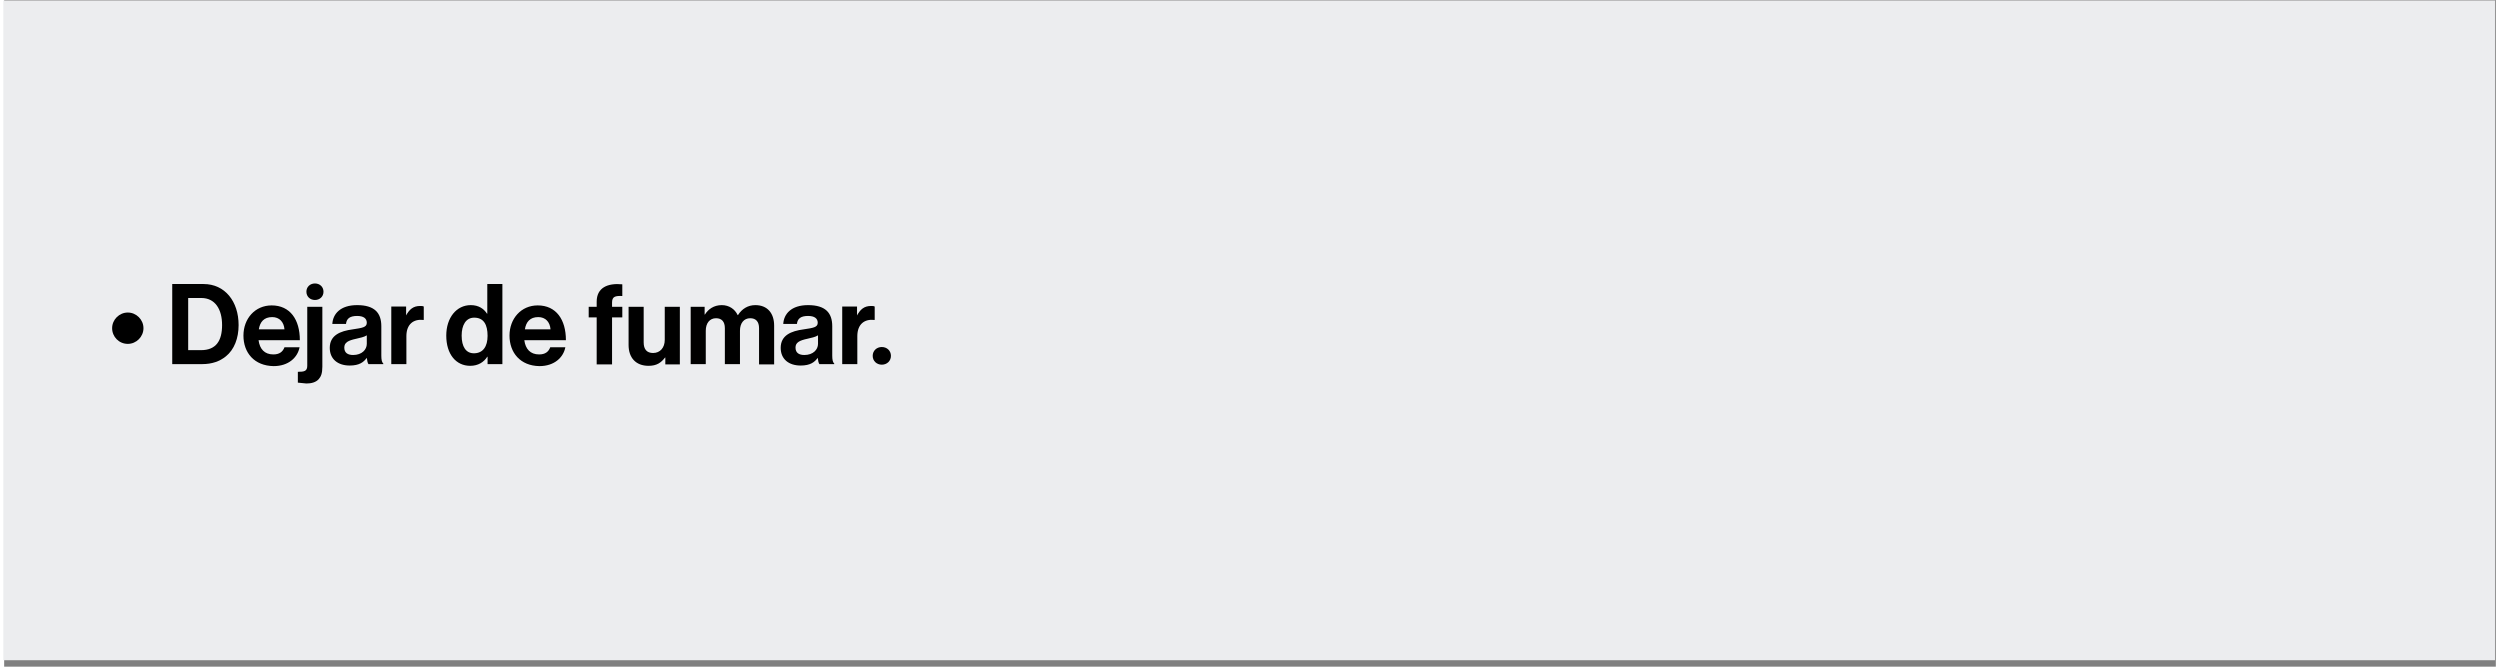 <?xml version="1.0" encoding="UTF-8"?>
<svg xmlns="http://www.w3.org/2000/svg" xmlns:xlink="http://www.w3.org/1999/xlink" width="900px" height="240px" viewBox="0 0 897 240" version="1.1">
<rect x="0" y="0" width="897" height="240" fill="#808080" stroke="none"/>
<g id="surface1">
<path style=" stroke:none;fill-rule:nonzero;fill:rgb(92.549%,92.941%,93.725%);fill-opacity:1;" d="M -0.309 0.164 L 896.691 0.164 L 896.691 237.68 L -0.309 237.68 Z M -0.309 0.164 "/>
<path style=" stroke:none;fill-rule:nonzero;fill:rgb(0%,0%,0%);fill-opacity:1;" d="M 38.867 118.152 C 38.867 115.074 41.43 112.512 44.508 112.512 C 47.582 112.512 50.148 115.074 50.148 118.152 C 50.148 121.23 47.582 123.797 44.508 123.797 C 41.328 123.797 38.867 121.23 38.867 118.152 Z M 38.867 118.152 "/>
<path style=" stroke:none;fill-rule:nonzero;fill:rgb(0%,0%,0%);fill-opacity:1;" d="M 60.504 102.25 L 71.785 102.25 C 79.477 102.25 84.398 108.508 84.398 117.023 C 84.398 121.746 82.859 125.848 79.785 128.309 C 77.629 130.055 74.859 131.082 71.273 131.082 L 60.504 131.082 Z M 70.863 126.055 C 76.297 126.055 78.449 122.668 78.449 117.023 C 78.449 111.383 75.988 107.277 70.965 107.277 L 66.246 107.277 L 66.246 126.055 Z M 70.863 126.055 "/>
<path style=" stroke:none;fill-rule:nonzero;fill:rgb(0%,0%,0%);fill-opacity:1;" d="M 86.141 120.82 C 86.141 114.664 90.348 109.945 96.293 109.945 C 102.961 109.945 106.445 115.074 106.445 122.461 L 91.578 122.461 C 91.988 125.645 93.73 127.594 96.91 127.594 C 99.062 127.594 100.293 126.668 100.91 125.027 L 106.344 125.027 C 105.625 128.723 102.344 131.801 97.012 131.801 C 90.039 131.695 86.141 126.977 86.141 120.82 Z M 91.68 118.562 L 100.91 118.562 C 100.703 115.895 99.062 114.152 96.5 114.152 C 93.523 114.152 92.09 115.895 91.68 118.562 Z M 91.68 118.562 "/>
<path style=" stroke:none;fill-rule:nonzero;fill:rgb(0%,0%,0%);fill-opacity:1;" d="M 105.727 137.75 L 105.727 133.852 C 107.984 133.852 109.113 133.645 109.113 131.695 L 109.113 110.457 L 114.547 110.457 L 114.547 132.004 C 114.547 134.465 114.035 135.594 113.215 136.52 C 112.188 137.648 110.547 138.059 108.805 138.059 C 107.781 137.953 106.551 137.852 105.727 137.75 Z M 111.883 102.047 C 113.625 102.047 114.957 103.277 114.957 105.02 C 114.957 106.766 113.625 107.996 111.883 107.996 C 110.137 107.996 108.805 106.766 108.805 105.02 C 108.805 103.277 110.137 102.047 111.883 102.047 Z M 111.883 102.047 "/>
<path style=" stroke:none;fill-rule:nonzero;fill:rgb(0%,0%,0%);fill-opacity:1;" d="M 130.547 128.824 C 129.418 130.363 127.879 131.594 124.391 131.594 C 120.188 131.594 117.215 129.336 117.215 125.234 C 117.215 120.719 120.906 119.18 125.52 118.562 C 128.906 118.051 130.547 117.844 130.547 116.203 C 130.547 114.664 129.418 113.742 127.059 113.742 C 124.496 113.742 123.266 114.664 123.059 116.613 L 118.137 116.613 C 118.344 113.023 121.008 109.844 127.059 109.844 C 133.312 109.844 135.777 112.613 135.777 117.434 L 135.777 128.004 C 135.777 129.543 135.98 130.465 136.492 130.875 L 136.492 131.082 L 131.16 131.082 C 130.852 130.773 130.648 129.746 130.547 128.824 Z M 130.547 123.797 L 130.547 120.719 C 129.621 121.332 128.086 121.641 126.75 121.949 C 123.879 122.566 122.445 123.281 122.445 125.129 C 122.445 127.078 123.777 127.797 125.625 127.797 C 128.801 127.797 130.547 125.848 130.547 123.797 Z M 130.547 123.797 "/>
<path style=" stroke:none;fill-rule:nonzero;fill:rgb(0%,0%,0%);fill-opacity:1;" d="M 144.492 113.742 L 144.594 113.742 C 145.824 111.383 147.262 110.152 149.723 110.152 C 150.336 110.152 150.645 110.152 151.055 110.355 L 151.055 115.18 L 150.953 115.18 C 147.363 114.766 144.801 116.719 144.801 121.027 L 144.801 131.082 L 139.363 131.082 L 139.363 110.355 L 144.699 110.355 L 144.699 113.742 Z M 144.492 113.742 "/>
<path style=" stroke:none;fill-rule:nonzero;fill:rgb(0%,0%,0%);fill-opacity:1;" d="M 159.156 120.82 C 159.156 114.355 162.848 109.844 167.977 109.844 C 170.848 109.844 172.691 111.176 173.82 112.922 L 173.926 112.922 L 173.926 102.25 L 179.359 102.25 L 179.359 131.082 L 174.027 131.082 L 174.027 128.414 L 173.926 128.414 C 172.691 130.363 170.641 131.695 167.77 131.695 C 162.645 131.695 159.156 127.488 159.156 120.82 Z M 174.027 120.922 C 174.027 116.922 172.691 114.355 169.207 114.355 C 166.234 114.355 164.695 117.023 164.695 120.82 C 164.695 124.82 166.234 127.184 169.105 127.184 C 172.387 127.184 174.027 124.719 174.027 120.922 Z M 174.027 120.922 "/>
<path style=" stroke:none;fill-rule:nonzero;fill:rgb(0%,0%,0%);fill-opacity:1;" d="M 181.922 120.82 C 181.922 114.664 186.129 109.945 192.074 109.945 C 198.742 109.945 202.227 115.074 202.227 122.461 L 187.254 122.461 C 187.664 125.645 189.41 127.594 192.586 127.594 C 194.742 127.594 195.973 126.668 196.586 125.027 L 202.023 125.027 C 201.305 128.723 198.023 131.801 192.691 131.801 C 185.82 131.695 181.922 126.977 181.922 120.82 Z M 187.461 118.562 L 196.691 118.562 C 196.484 115.895 194.844 114.152 192.281 114.152 C 189.305 114.152 187.871 115.895 187.461 118.562 Z M 187.461 118.562 "/>
<path style=" stroke:none;fill-rule:nonzero;fill:rgb(0%,0%,0%);fill-opacity:1;" d="M 210.43 110.457 L 213.305 110.457 L 213.305 108.613 C 213.305 103.586 217.199 101.84 222.531 102.352 L 222.531 106.559 C 219.969 106.457 218.84 106.766 218.84 108.918 L 218.84 110.457 L 222.531 110.457 L 222.531 114.254 L 218.84 114.254 L 218.84 131.184 L 213.305 131.184 L 213.305 114.254 L 210.43 114.254 Z M 210.43 110.457 "/>
<path style=" stroke:none;fill-rule:nonzero;fill:rgb(0%,0%,0%);fill-opacity:1;" d="M 238.016 131.184 L 238.016 128.723 L 237.914 128.723 C 236.48 130.566 234.941 131.695 231.969 131.695 C 227.352 131.695 224.789 128.723 224.789 124.207 L 224.789 110.457 L 230.223 110.457 L 230.223 123.281 C 230.223 125.746 231.352 127.078 233.609 127.078 C 236.172 127.078 237.812 125.129 237.812 122.359 L 237.812 110.457 L 243.246 110.457 L 243.246 131.184 Z M 238.016 131.184 "/>
<path style=" stroke:none;fill-rule:nonzero;fill:rgb(0%,0%,0%);fill-opacity:1;" d="M 246.836 110.457 L 252.168 110.457 L 252.168 113.227 L 252.273 113.227 C 253.398 111.383 255.449 109.844 258.32 109.844 C 260.988 109.844 263.039 111.277 264.066 113.434 L 264.168 113.434 C 265.602 111.176 267.758 109.844 270.422 109.844 C 274.73 109.844 277.191 112.715 277.191 117.23 L 277.191 131.184 L 271.758 131.184 L 271.758 118.152 C 271.758 115.793 270.629 114.562 268.578 114.562 C 266.32 114.562 264.887 116.305 264.887 119.078 L 264.887 131.082 L 259.449 131.082 L 259.449 118.152 C 259.449 115.793 258.32 114.562 256.27 114.562 C 254.016 114.562 252.578 116.305 252.578 119.078 L 252.578 131.082 L 247.145 131.082 L 247.145 110.457 Z M 246.836 110.457 "/>
<path style=" stroke:none;fill-rule:nonzero;fill:rgb(0%,0%,0%);fill-opacity:1;" d="M 292.883 128.824 C 291.754 130.363 290.215 131.594 286.727 131.594 C 282.523 131.594 279.551 129.336 279.551 125.234 C 279.551 120.719 283.242 119.18 287.855 118.562 C 291.242 118.051 292.883 117.844 292.883 116.203 C 292.883 114.664 291.754 113.742 289.395 113.742 C 286.832 113.742 285.602 114.664 285.395 116.613 L 280.473 116.613 C 280.68 113.023 283.344 109.844 289.395 109.844 C 295.648 109.844 298.109 112.613 298.109 117.434 L 298.109 128.004 C 298.109 129.543 298.316 130.465 298.828 130.875 L 298.828 131.082 L 293.496 131.082 C 293.188 130.773 292.984 129.746 292.883 128.824 Z M 292.984 123.797 L 292.984 120.719 C 292.062 121.332 290.523 121.641 289.188 121.949 C 286.316 122.566 284.883 123.281 284.883 125.129 C 284.883 127.078 286.215 127.797 288.062 127.797 C 291.242 127.797 292.984 125.848 292.984 123.797 Z M 292.984 123.797 "/>
<path style=" stroke:none;fill-rule:nonzero;fill:rgb(0%,0%,0%);fill-opacity:1;" d="M 306.828 113.742 L 306.93 113.742 C 308.16 111.383 309.598 110.152 312.059 110.152 C 312.672 110.152 312.98 110.152 313.391 110.355 L 313.391 115.18 L 313.289 115.18 C 309.699 114.766 307.137 116.719 307.137 121.027 L 307.137 131.082 L 301.699 131.082 L 301.699 110.355 L 307.031 110.355 L 307.031 113.742 Z M 306.828 113.742 "/>
<path style=" stroke:none;fill-rule:nonzero;fill:rgb(0%,0%,0%);fill-opacity:1;" d="M 315.953 124.926 C 317.801 124.926 319.238 126.258 319.238 128.105 C 319.238 129.953 317.801 131.285 315.953 131.285 C 314.109 131.285 312.672 129.953 312.672 128.105 C 312.672 126.258 314.109 124.926 315.953 124.926 Z M 315.953 124.926 "/>
</g>
</svg>
